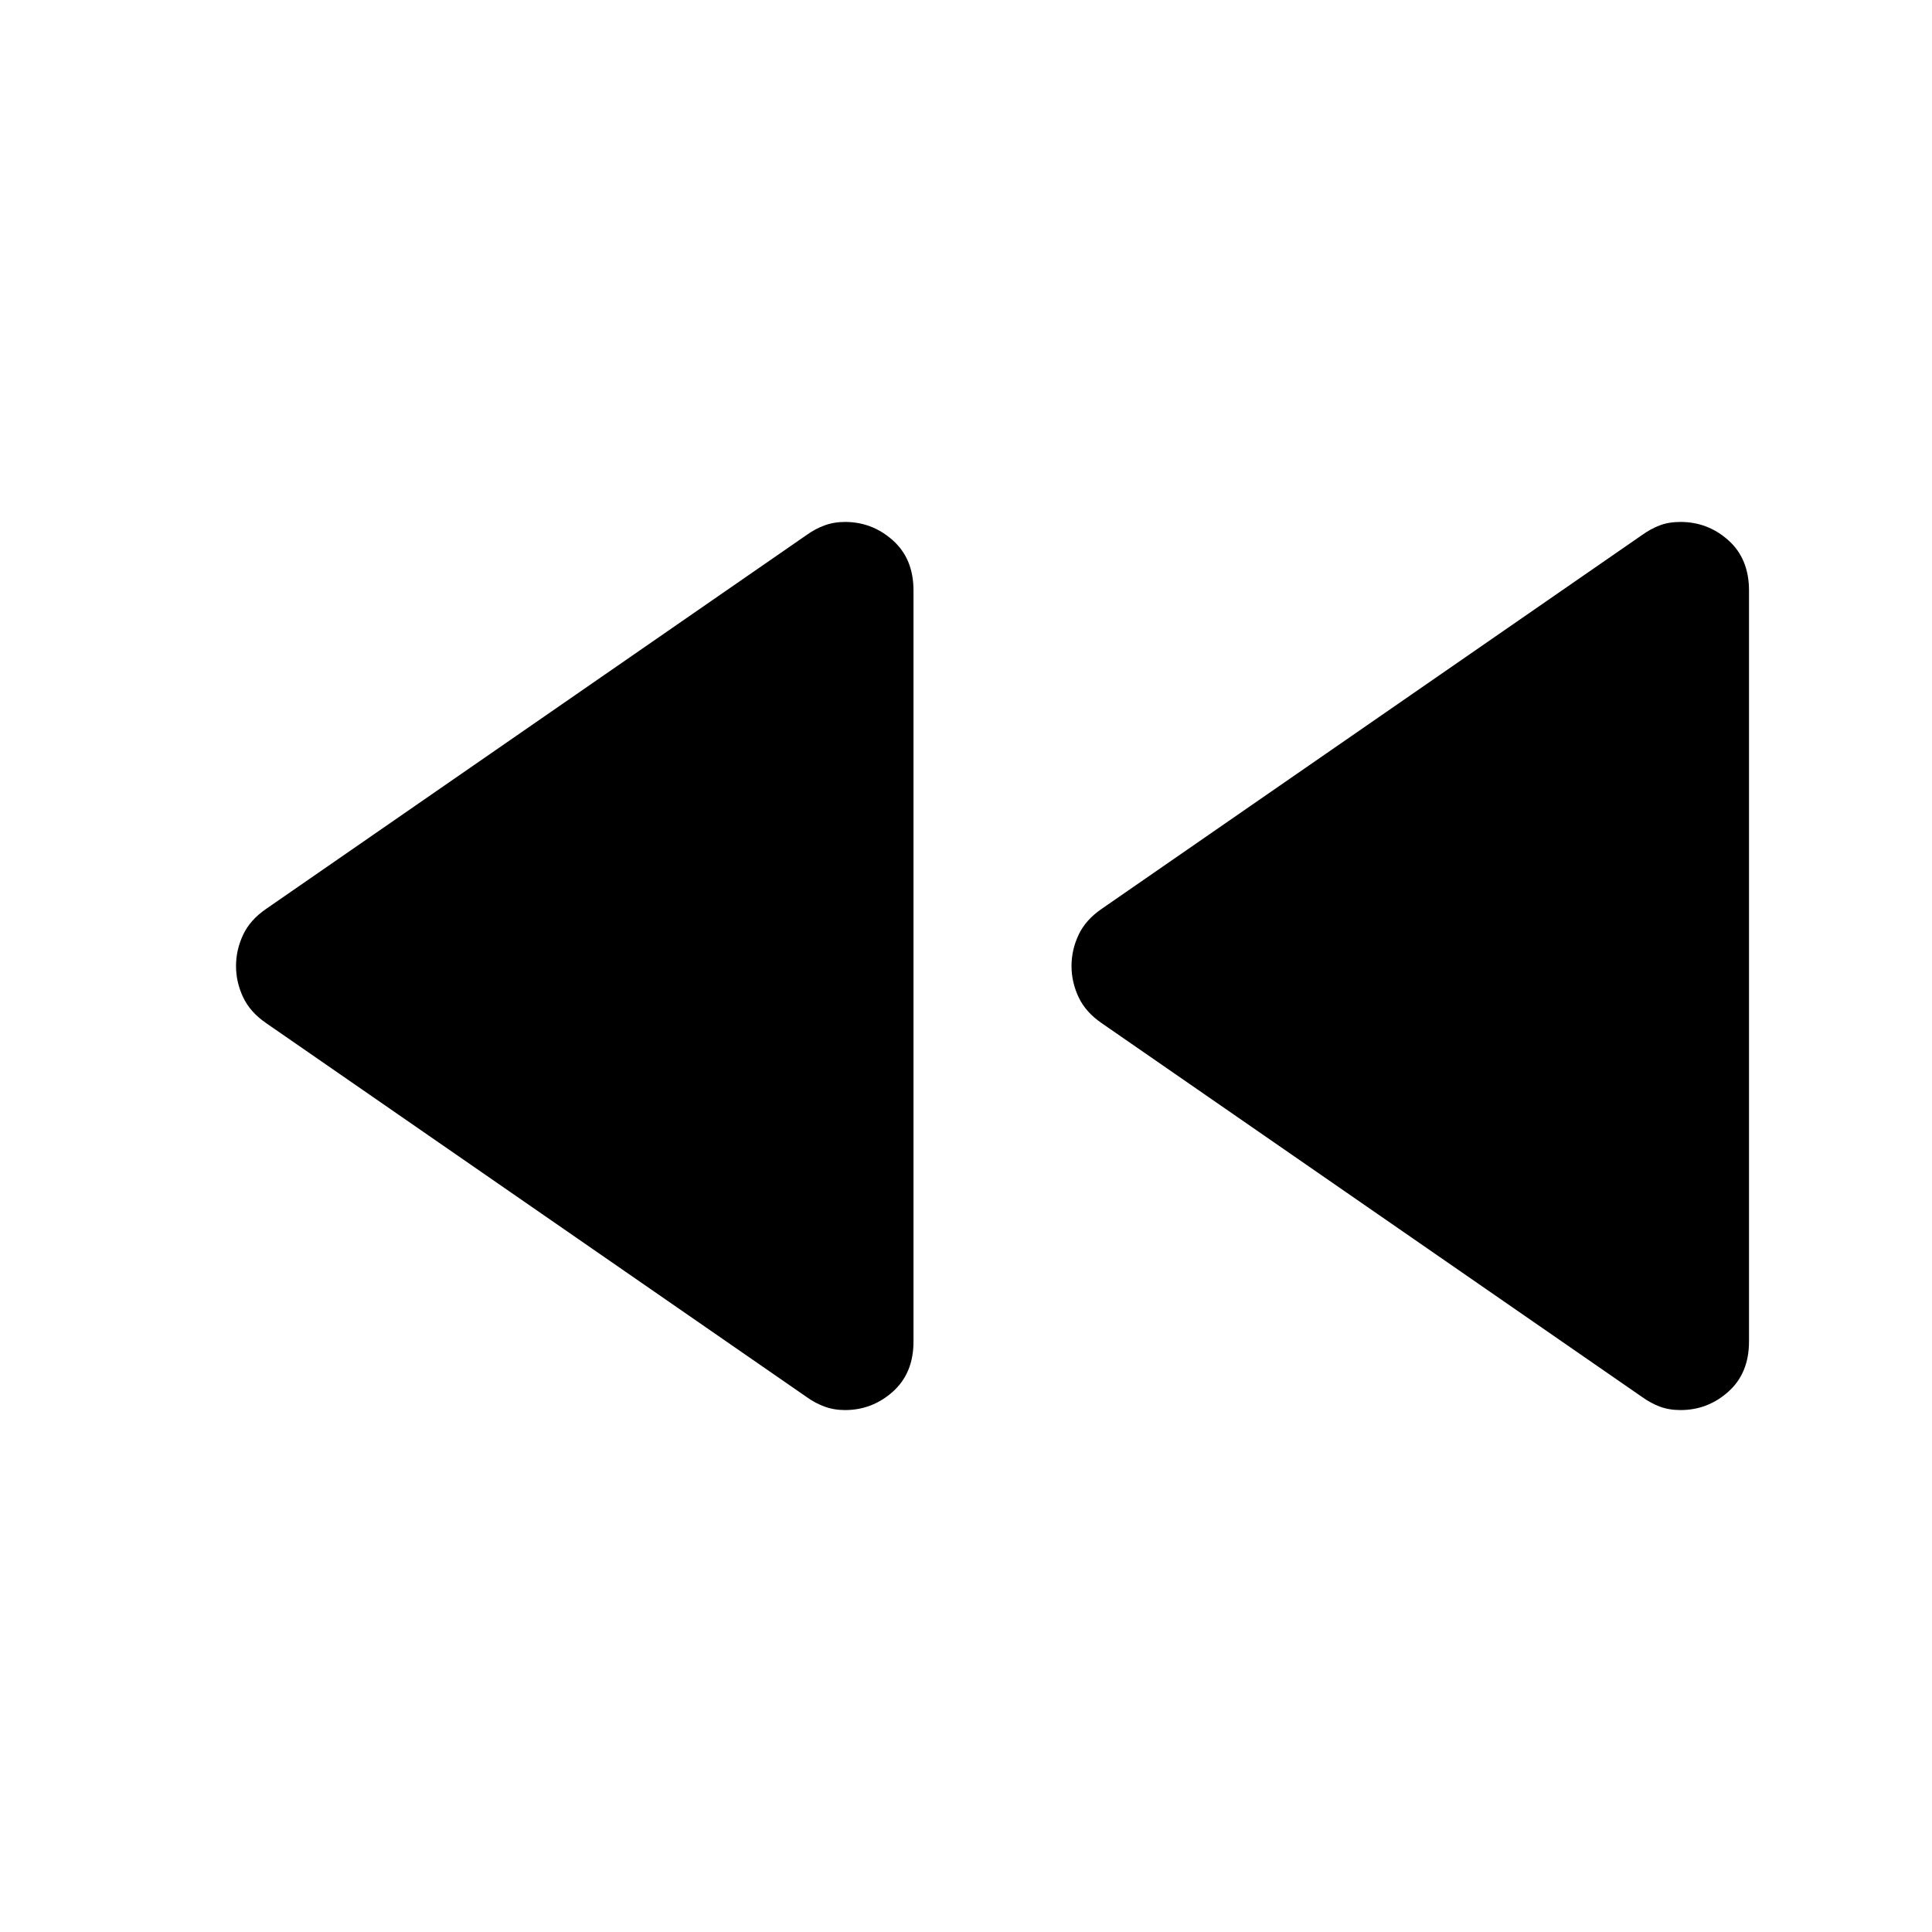 <svg xmlns="http://www.w3.org/2000/svg" width="48" height="48" viewBox="0 -960 960 960"><path d="M815.61-266.07 547.35-451.65q-7.96-5.47-11.44-12.93-3.48-7.46-3.48-15.42t3.48-15.42q3.48-7.46 11.44-12.93l268.26-185.58q4.48-3.24 9.02-4.98 4.54-1.74 10.36-1.74 13.68 0 23.88 9.16t10.2 24.9v373.18q0 15.74-10.23 24.9-10.23 9.16-23.79 9.16-5.77 0-10.37-1.74-4.59-1.74-9.07-4.98Zm-415.15 0L132.2-451.65q-7.96-5.47-11.44-12.93-3.48-7.46-3.48-15.42t3.48-15.42q3.48-7.46 11.44-12.93l268.26-185.58q4.47-3.24 9.19-4.98 4.72-1.74 10.2-1.74 13.58 0 23.82 9.16t10.24 24.9v373.18q0 15.74-10.24 24.9-10.24 9.16-23.82 9.16-5.48 0-10.2-1.74-4.72-1.74-9.19-4.98Z"/></svg>
